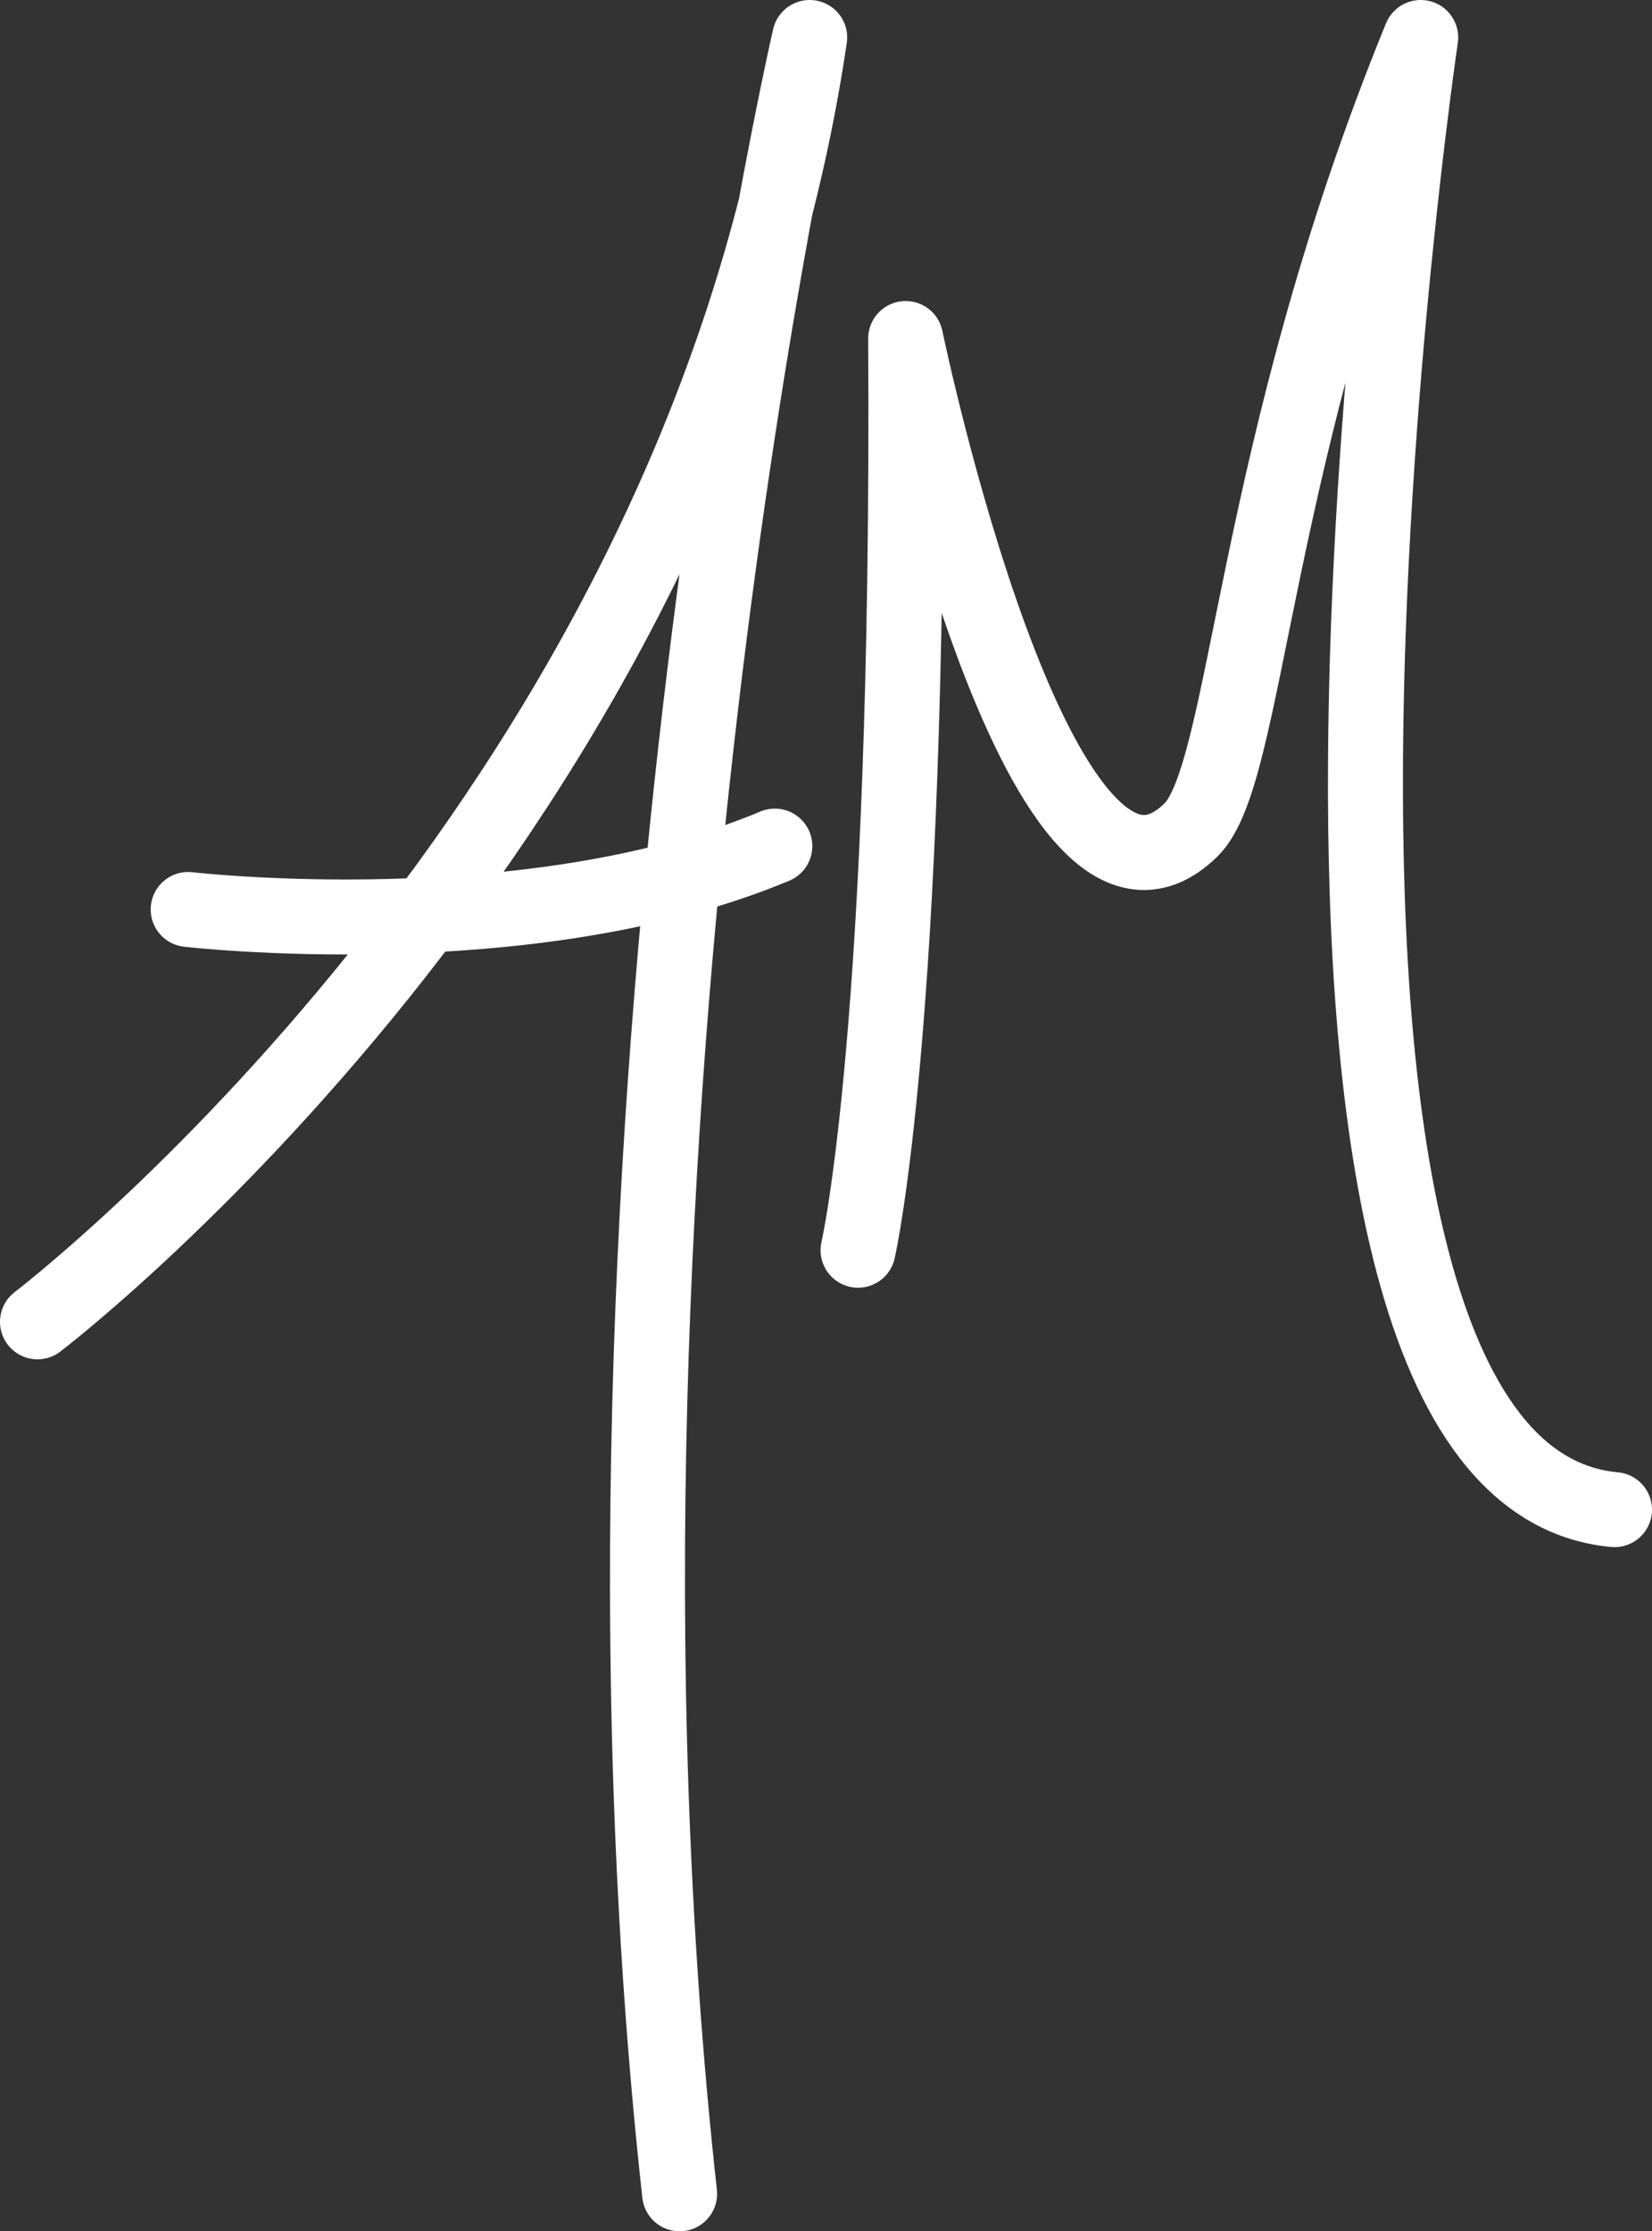 <svg xmlns="http://www.w3.org/2000/svg" xmlns:xlink="http://www.w3.org/1999/xlink" id="Layer_1" x="0px" y="0px" viewBox="0 0 44.07 59.52" style="enable-background:new 0 0 44.07 59.52;" xml:space="preserve">
<rect x="0" y="0" width="44.07" height="59.52" fill="#333333" stroke="none"/>
<style type="text/css">
	.st0{fill:none;stroke:#FFFFFF;stroke-width:2;stroke-linecap:round;stroke-linejoin:round;stroke-miterlimit:10;}
</style>
<g>
	<path class="st0" d="M1,35.26c0,0,17.51-13.32,20.6-34.26c0,0-6.64,28.76-3.47,57.52"></path>
	<path class="st0" d="M22.89,33.35c0,0,1.38-5.92,1.27-24.32c0,0,3.54,17.09,7.61,13.11C33.31,20.64,33.36,12.1,37.9,1   c0,0-5.65,38.27,5.17,39.27"></path>
	<path class="st0" d="M5.02,24.26c0,0,9.09,1.06,15.65-1.69"></path>
</g>
</svg>